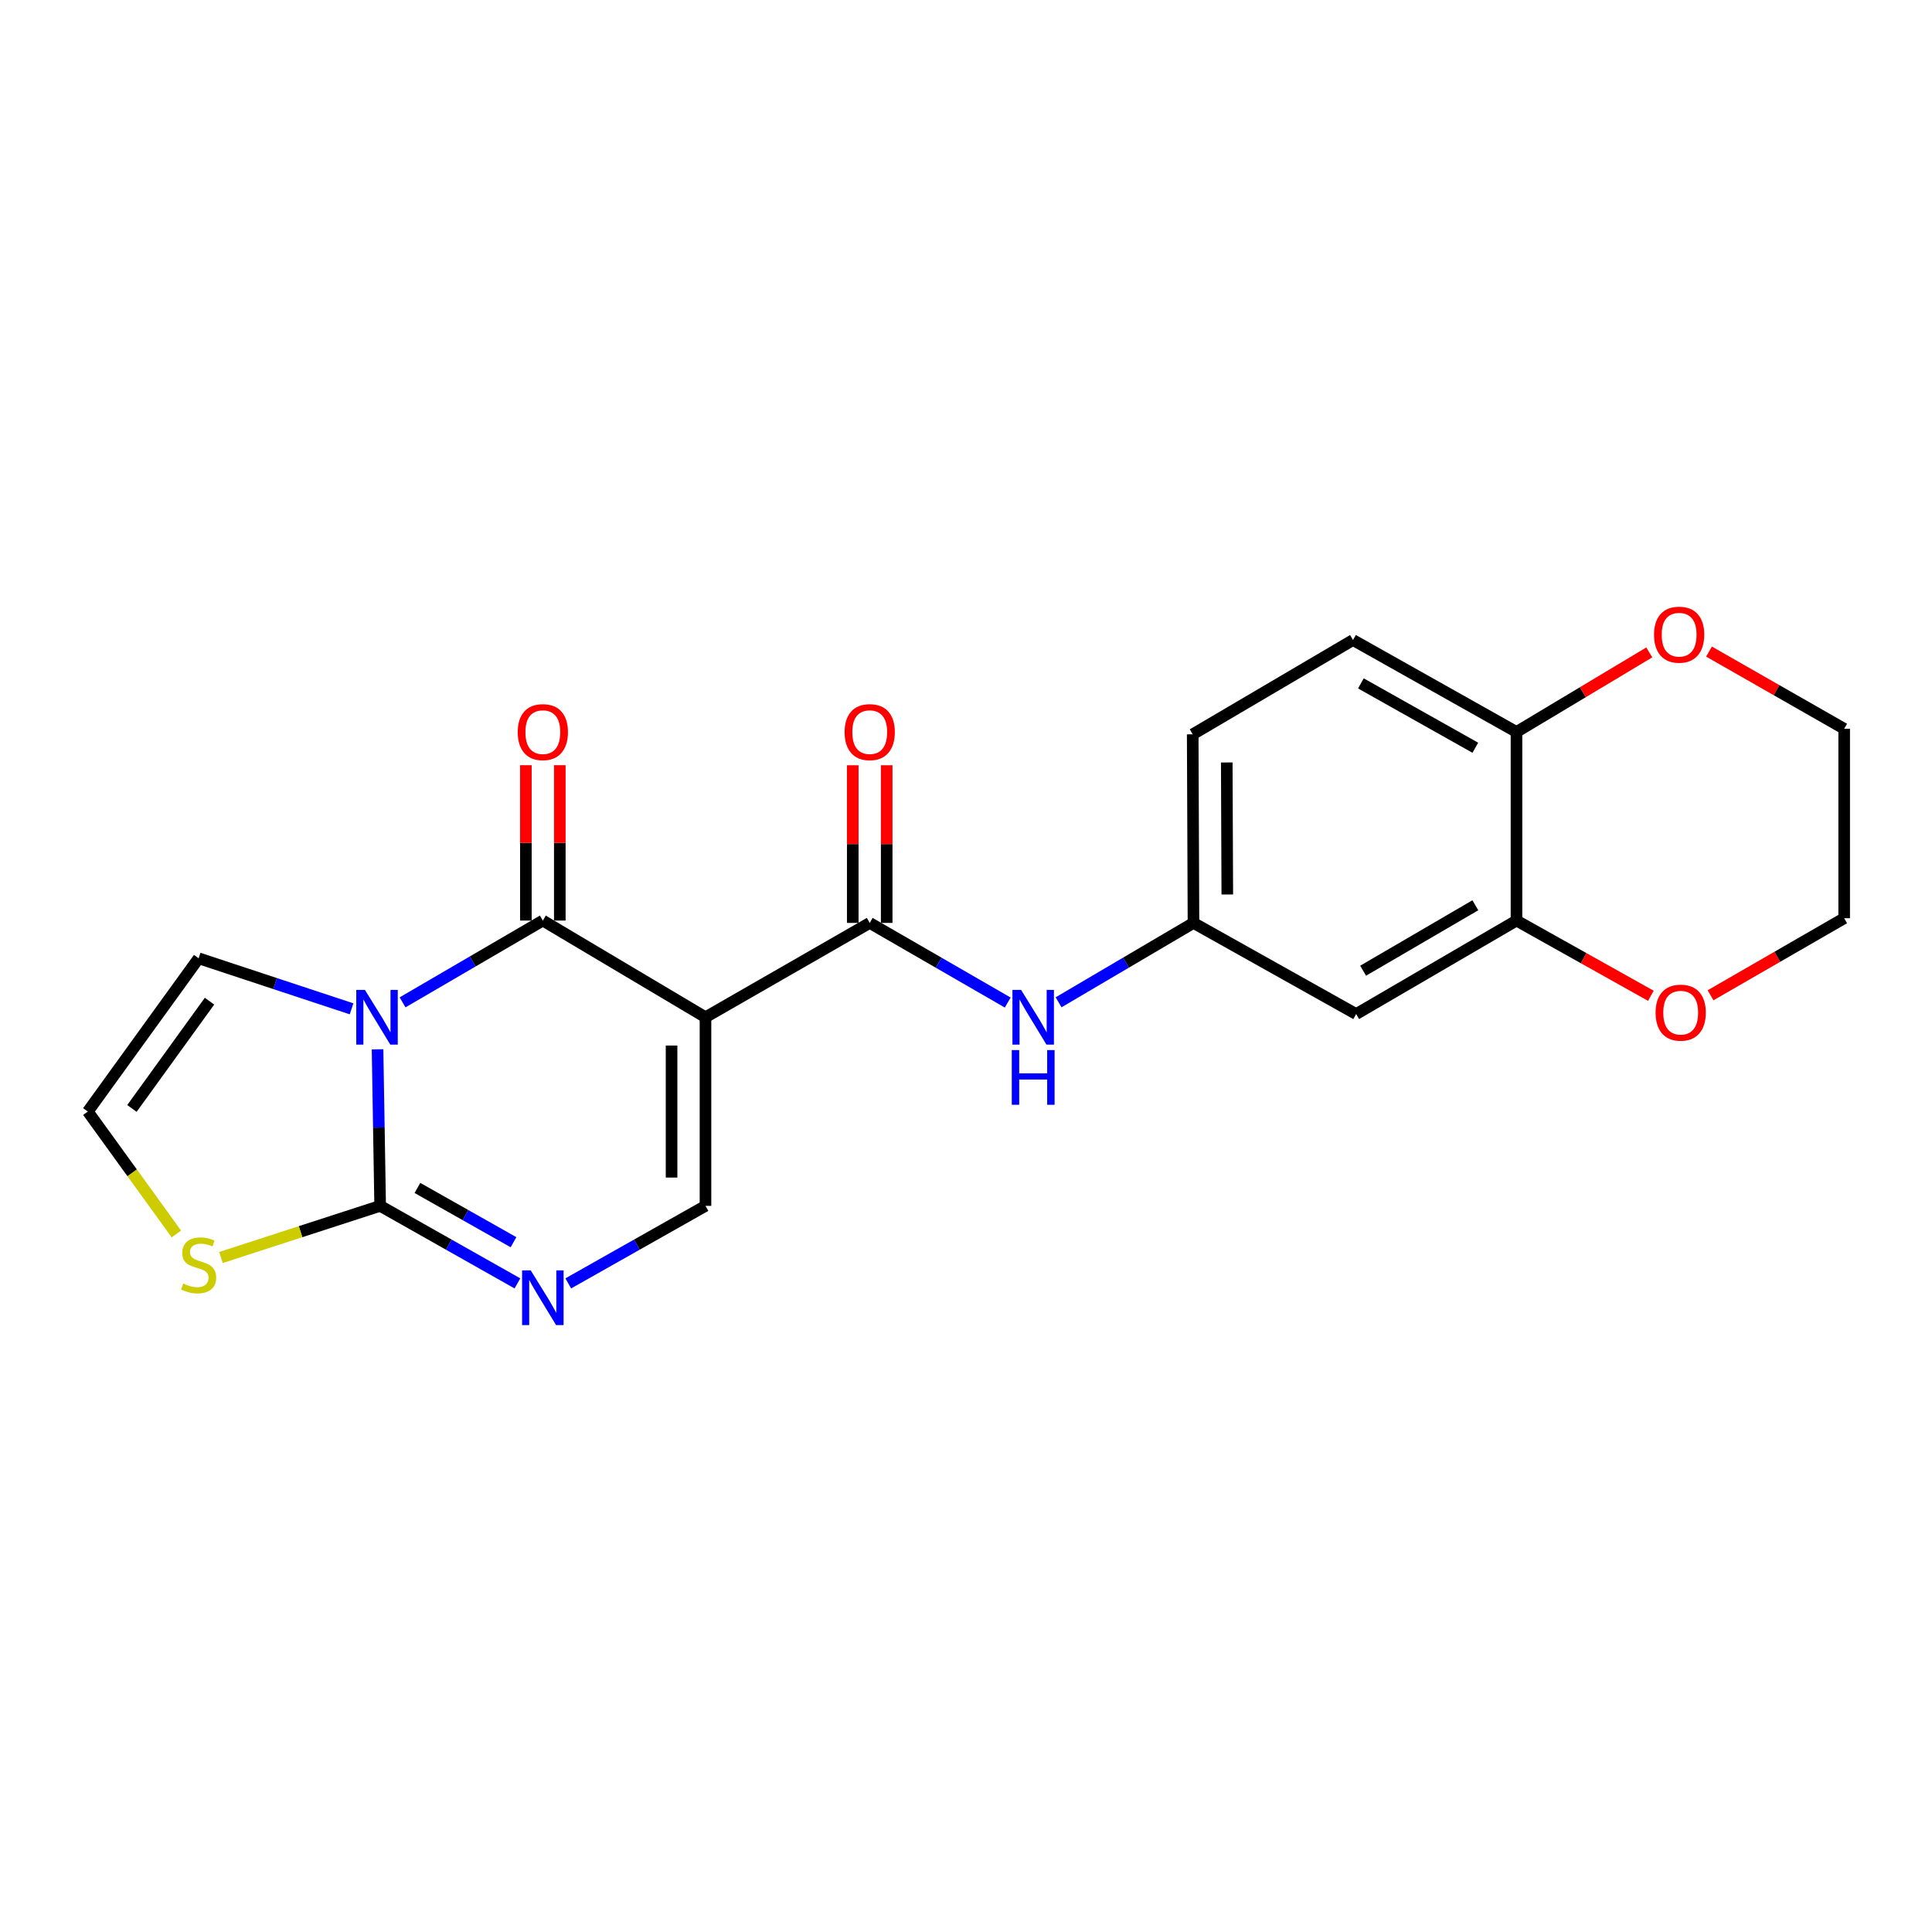 <?xml version='1.0' encoding='iso-8859-1'?>
<svg version='1.1' baseProfile='full'
              xmlns='http://www.w3.org/2000/svg'
                      xmlns:rdkit='http://www.rdkit.org/xml'
                      xmlns:xlink='http://www.w3.org/1999/xlink'
                  xml:space='preserve'
width='1000px' height='1000px' viewBox='0 0 1000 1000'>
<!-- END OF HEADER -->
<rect style='opacity:1.0;fill:#FFFFFF;stroke:none' width='1000' height='1000' x='0' y='0'> </rect>
<path class='bond-1' d='M 208.369,518.815 L 244.671,497.647' style='fill:none;fill-rule:evenodd;stroke:#0000FF;stroke-width:6px;stroke-linecap:butt;stroke-linejoin:miter;stroke-opacity:1' />
<path class='bond-1' d='M 244.671,497.647 L 280.972,476.479' style='fill:none;fill-rule:evenodd;stroke:#000000;stroke-width:6px;stroke-linecap:butt;stroke-linejoin:miter;stroke-opacity:1' />
<path class='bond-2' d='M 195.42,543.126 L 196.093,583.638' style='fill:none;fill-rule:evenodd;stroke:#0000FF;stroke-width:6px;stroke-linecap:butt;stroke-linejoin:miter;stroke-opacity:1' />
<path class='bond-2' d='M 196.093,583.638 L 196.765,624.15' style='fill:none;fill-rule:evenodd;stroke:#000000;stroke-width:6px;stroke-linecap:butt;stroke-linejoin:miter;stroke-opacity:1' />
<path class='bond-8' d='M 181.974,522.173 L 142.397,509.093' style='fill:none;fill-rule:evenodd;stroke:#0000FF;stroke-width:6px;stroke-linecap:butt;stroke-linejoin:miter;stroke-opacity:1' />
<path class='bond-8' d='M 142.397,509.093 L 102.819,496.014' style='fill:none;fill-rule:evenodd;stroke:#000000;stroke-width:6px;stroke-linecap:butt;stroke-linejoin:miter;stroke-opacity:1' />
<path class='bond-0' d='M 365.16,526.525 L 280.972,476.479' style='fill:none;fill-rule:evenodd;stroke:#000000;stroke-width:6px;stroke-linecap:butt;stroke-linejoin:miter;stroke-opacity:1' />
<path class='bond-4' d='M 365.16,526.525 L 450.168,477.699' style='fill:none;fill-rule:evenodd;stroke:#000000;stroke-width:6px;stroke-linecap:butt;stroke-linejoin:miter;stroke-opacity:1' />
<path class='bond-23' d='M 365.16,526.525 L 365.16,624.15' style='fill:none;fill-rule:evenodd;stroke:#000000;stroke-width:6px;stroke-linecap:butt;stroke-linejoin:miter;stroke-opacity:1' />
<path class='bond-23' d='M 347.597,541.169 L 347.597,609.506' style='fill:none;fill-rule:evenodd;stroke:#000000;stroke-width:6px;stroke-linecap:butt;stroke-linejoin:miter;stroke-opacity:1' />
<path class='bond-12' d='M 289.754,476.479 L 289.754,436.272' style='fill:none;fill-rule:evenodd;stroke:#000000;stroke-width:6px;stroke-linecap:butt;stroke-linejoin:miter;stroke-opacity:1' />
<path class='bond-12' d='M 289.754,436.272 L 289.754,396.065' style='fill:none;fill-rule:evenodd;stroke:#FF0000;stroke-width:6px;stroke-linecap:butt;stroke-linejoin:miter;stroke-opacity:1' />
<path class='bond-12' d='M 272.191,476.479 L 272.191,436.272' style='fill:none;fill-rule:evenodd;stroke:#000000;stroke-width:6px;stroke-linecap:butt;stroke-linejoin:miter;stroke-opacity:1' />
<path class='bond-12' d='M 272.191,436.272 L 272.191,396.065' style='fill:none;fill-rule:evenodd;stroke:#FF0000;stroke-width:6px;stroke-linecap:butt;stroke-linejoin:miter;stroke-opacity:1' />
<path class='bond-3' d='M 196.765,624.15 L 232.29,644.217' style='fill:none;fill-rule:evenodd;stroke:#000000;stroke-width:6px;stroke-linecap:butt;stroke-linejoin:miter;stroke-opacity:1' />
<path class='bond-3' d='M 232.29,644.217 L 267.815,664.285' style='fill:none;fill-rule:evenodd;stroke:#0000FF;stroke-width:6px;stroke-linecap:butt;stroke-linejoin:miter;stroke-opacity:1' />
<path class='bond-3' d='M 216.061,614.878 L 240.928,628.925' style='fill:none;fill-rule:evenodd;stroke:#000000;stroke-width:6px;stroke-linecap:butt;stroke-linejoin:miter;stroke-opacity:1' />
<path class='bond-3' d='M 240.928,628.925 L 265.796,642.972' style='fill:none;fill-rule:evenodd;stroke:#0000FF;stroke-width:6px;stroke-linecap:butt;stroke-linejoin:miter;stroke-opacity:1' />
<path class='bond-7' d='M 196.765,624.15 L 155.567,637.517' style='fill:none;fill-rule:evenodd;stroke:#000000;stroke-width:6px;stroke-linecap:butt;stroke-linejoin:miter;stroke-opacity:1' />
<path class='bond-7' d='M 155.567,637.517 L 114.368,650.885' style='fill:none;fill-rule:evenodd;stroke:#CCCC00;stroke-width:6px;stroke-linecap:butt;stroke-linejoin:miter;stroke-opacity:1' />
<path class='bond-5' d='M 294.13,664.283 L 329.645,644.217' style='fill:none;fill-rule:evenodd;stroke:#0000FF;stroke-width:6px;stroke-linecap:butt;stroke-linejoin:miter;stroke-opacity:1' />
<path class='bond-5' d='M 329.645,644.217 L 365.16,624.15' style='fill:none;fill-rule:evenodd;stroke:#000000;stroke-width:6px;stroke-linecap:butt;stroke-linejoin:miter;stroke-opacity:1' />
<path class='bond-6' d='M 450.168,477.699 L 485.881,498.308' style='fill:none;fill-rule:evenodd;stroke:#000000;stroke-width:6px;stroke-linecap:butt;stroke-linejoin:miter;stroke-opacity:1' />
<path class='bond-6' d='M 485.881,498.308 L 521.594,518.918' style='fill:none;fill-rule:evenodd;stroke:#0000FF;stroke-width:6px;stroke-linecap:butt;stroke-linejoin:miter;stroke-opacity:1' />
<path class='bond-15' d='M 458.95,477.699 L 458.95,436.897' style='fill:none;fill-rule:evenodd;stroke:#000000;stroke-width:6px;stroke-linecap:butt;stroke-linejoin:miter;stroke-opacity:1' />
<path class='bond-15' d='M 458.95,436.897 L 458.95,396.095' style='fill:none;fill-rule:evenodd;stroke:#FF0000;stroke-width:6px;stroke-linecap:butt;stroke-linejoin:miter;stroke-opacity:1' />
<path class='bond-15' d='M 441.386,477.699 L 441.386,436.897' style='fill:none;fill-rule:evenodd;stroke:#000000;stroke-width:6px;stroke-linecap:butt;stroke-linejoin:miter;stroke-opacity:1' />
<path class='bond-15' d='M 441.386,436.897 L 441.386,396.095' style='fill:none;fill-rule:evenodd;stroke:#FF0000;stroke-width:6px;stroke-linecap:butt;stroke-linejoin:miter;stroke-opacity:1' />
<path class='bond-14' d='M 547.923,518.789 L 582.833,498.244' style='fill:none;fill-rule:evenodd;stroke:#0000FF;stroke-width:6px;stroke-linecap:butt;stroke-linejoin:miter;stroke-opacity:1' />
<path class='bond-14' d='M 582.833,498.244 L 617.744,477.699' style='fill:none;fill-rule:evenodd;stroke:#000000;stroke-width:6px;stroke-linecap:butt;stroke-linejoin:miter;stroke-opacity:1' />
<path class='bond-22' d='M 91.292,638.698 L 68.373,607.015' style='fill:none;fill-rule:evenodd;stroke:#CCCC00;stroke-width:6px;stroke-linecap:butt;stroke-linejoin:miter;stroke-opacity:1' />
<path class='bond-22' d='M 68.373,607.015 L 45.455,575.333' style='fill:none;fill-rule:evenodd;stroke:#000000;stroke-width:6px;stroke-linecap:butt;stroke-linejoin:miter;stroke-opacity:1' />
<path class='bond-11' d='M 102.819,496.014 L 45.455,575.333' style='fill:none;fill-rule:evenodd;stroke:#000000;stroke-width:6px;stroke-linecap:butt;stroke-linejoin:miter;stroke-opacity:1' />
<path class='bond-11' d='M 108.446,518.204 L 68.291,573.727' style='fill:none;fill-rule:evenodd;stroke:#000000;stroke-width:6px;stroke-linecap:butt;stroke-linejoin:miter;stroke-opacity:1' />
<path class='bond-9' d='M 784.93,476.479 L 701.942,524.876' style='fill:none;fill-rule:evenodd;stroke:#000000;stroke-width:6px;stroke-linecap:butt;stroke-linejoin:miter;stroke-opacity:1' />
<path class='bond-9' d='M 763.634,468.567 L 705.542,502.445' style='fill:none;fill-rule:evenodd;stroke:#000000;stroke-width:6px;stroke-linecap:butt;stroke-linejoin:miter;stroke-opacity:1' />
<path class='bond-16' d='M 784.93,476.479 L 819.711,495.952' style='fill:none;fill-rule:evenodd;stroke:#000000;stroke-width:6px;stroke-linecap:butt;stroke-linejoin:miter;stroke-opacity:1' />
<path class='bond-16' d='M 819.711,495.952 L 854.493,515.425' style='fill:none;fill-rule:evenodd;stroke:#FF0000;stroke-width:6px;stroke-linecap:butt;stroke-linejoin:miter;stroke-opacity:1' />
<path class='bond-24' d='M 784.93,476.479 L 784.93,378.865' style='fill:none;fill-rule:evenodd;stroke:#000000;stroke-width:6px;stroke-linecap:butt;stroke-linejoin:miter;stroke-opacity:1' />
<path class='bond-10' d='M 701.942,524.876 L 617.744,477.699' style='fill:none;fill-rule:evenodd;stroke:#000000;stroke-width:6px;stroke-linecap:butt;stroke-linejoin:miter;stroke-opacity:1' />
<path class='bond-13' d='M 784.93,378.865 L 700.313,331.277' style='fill:none;fill-rule:evenodd;stroke:#000000;stroke-width:6px;stroke-linecap:butt;stroke-linejoin:miter;stroke-opacity:1' />
<path class='bond-13' d='M 763.628,387.035 L 704.396,353.724' style='fill:none;fill-rule:evenodd;stroke:#000000;stroke-width:6px;stroke-linecap:butt;stroke-linejoin:miter;stroke-opacity:1' />
<path class='bond-17' d='M 784.93,378.865 L 819.297,358.275' style='fill:none;fill-rule:evenodd;stroke:#000000;stroke-width:6px;stroke-linecap:butt;stroke-linejoin:miter;stroke-opacity:1' />
<path class='bond-17' d='M 819.297,358.275 L 853.665,337.686' style='fill:none;fill-rule:evenodd;stroke:#FF0000;stroke-width:6px;stroke-linecap:butt;stroke-linejoin:miter;stroke-opacity:1' />
<path class='bond-19' d='M 617.744,477.699 L 617.344,380.084' style='fill:none;fill-rule:evenodd;stroke:#000000;stroke-width:6px;stroke-linecap:butt;stroke-linejoin:miter;stroke-opacity:1' />
<path class='bond-19' d='M 635.248,462.985 L 634.968,394.654' style='fill:none;fill-rule:evenodd;stroke:#000000;stroke-width:6px;stroke-linecap:butt;stroke-linejoin:miter;stroke-opacity:1' />
<path class='bond-20' d='M 885.37,515.161 L 919.958,495.215' style='fill:none;fill-rule:evenodd;stroke:#FF0000;stroke-width:6px;stroke-linecap:butt;stroke-linejoin:miter;stroke-opacity:1' />
<path class='bond-20' d='M 919.958,495.215 L 954.545,475.269' style='fill:none;fill-rule:evenodd;stroke:#000000;stroke-width:6px;stroke-linecap:butt;stroke-linejoin:miter;stroke-opacity:1' />
<path class='bond-21' d='M 884.578,337.257 L 919.562,357.236' style='fill:none;fill-rule:evenodd;stroke:#FF0000;stroke-width:6px;stroke-linecap:butt;stroke-linejoin:miter;stroke-opacity:1' />
<path class='bond-21' d='M 919.562,357.236 L 954.545,377.215' style='fill:none;fill-rule:evenodd;stroke:#000000;stroke-width:6px;stroke-linecap:butt;stroke-linejoin:miter;stroke-opacity:1' />
<path class='bond-18' d='M 700.313,331.277 L 617.344,380.084' style='fill:none;fill-rule:evenodd;stroke:#000000;stroke-width:6px;stroke-linecap:butt;stroke-linejoin:miter;stroke-opacity:1' />
<path class='bond-25' d='M 954.545,475.269 L 954.545,377.215' style='fill:none;fill-rule:evenodd;stroke:#000000;stroke-width:6px;stroke-linecap:butt;stroke-linejoin:miter;stroke-opacity:1' />
<path  class='atom-0' d='M 188.885 512.365
L 198.165 527.365
Q 199.085 528.845, 200.565 531.525
Q 202.045 534.205, 202.125 534.365
L 202.125 512.365
L 205.885 512.365
L 205.885 540.685
L 202.005 540.685
L 192.045 524.285
Q 190.885 522.365, 189.645 520.165
Q 188.445 517.965, 188.085 517.285
L 188.085 540.685
L 184.405 540.685
L 184.405 512.365
L 188.885 512.365
' fill='#0000FF'/>
<path  class='atom-4' d='M 274.712 657.558
L 283.992 672.558
Q 284.912 674.038, 286.392 676.718
Q 287.872 679.398, 287.952 679.558
L 287.952 657.558
L 291.712 657.558
L 291.712 685.878
L 287.832 685.878
L 277.872 669.478
Q 276.712 667.558, 275.472 665.358
Q 274.272 663.158, 273.912 662.478
L 273.912 685.878
L 270.232 685.878
L 270.232 657.558
L 274.712 657.558
' fill='#0000FF'/>
<path  class='atom-7' d='M 528.516 512.365
L 537.796 527.365
Q 538.716 528.845, 540.196 531.525
Q 541.676 534.205, 541.756 534.365
L 541.756 512.365
L 545.516 512.365
L 545.516 540.685
L 541.636 540.685
L 531.676 524.285
Q 530.516 522.365, 529.276 520.165
Q 528.076 517.965, 527.716 517.285
L 527.716 540.685
L 524.036 540.685
L 524.036 512.365
L 528.516 512.365
' fill='#0000FF'/>
<path  class='atom-7' d='M 523.696 543.517
L 527.536 543.517
L 527.536 555.557
L 542.016 555.557
L 542.016 543.517
L 545.856 543.517
L 545.856 571.837
L 542.016 571.837
L 542.016 558.757
L 527.536 558.757
L 527.536 571.837
L 523.696 571.837
L 523.696 543.517
' fill='#0000FF'/>
<path  class='atom-8' d='M 94.819 664.352
Q 95.139 664.472, 96.459 665.032
Q 97.779 665.592, 99.219 665.952
Q 100.699 666.272, 102.139 666.272
Q 104.819 666.272, 106.379 664.992
Q 107.939 663.672, 107.939 661.392
Q 107.939 659.832, 107.139 658.872
Q 106.379 657.912, 105.179 657.392
Q 103.979 656.872, 101.979 656.272
Q 99.459 655.512, 97.939 654.792
Q 96.459 654.072, 95.379 652.552
Q 94.339 651.032, 94.339 648.472
Q 94.339 644.912, 96.739 642.712
Q 99.179 640.512, 103.979 640.512
Q 107.259 640.512, 110.979 642.072
L 110.059 645.152
Q 106.659 643.752, 104.099 643.752
Q 101.339 643.752, 99.819 644.912
Q 98.299 646.032, 98.339 647.992
Q 98.339 649.512, 99.099 650.432
Q 99.899 651.352, 101.019 651.872
Q 102.179 652.392, 104.099 652.992
Q 106.659 653.792, 108.179 654.592
Q 109.699 655.392, 110.779 657.032
Q 111.899 658.632, 111.899 661.392
Q 111.899 665.312, 109.259 667.432
Q 106.659 669.512, 102.299 669.512
Q 99.779 669.512, 97.859 668.952
Q 95.979 668.432, 93.739 667.512
L 94.819 664.352
' fill='#CCCC00'/>
<path  class='atom-13' d='M 267.972 378.945
Q 267.972 372.145, 271.332 368.345
Q 274.692 364.545, 280.972 364.545
Q 287.252 364.545, 290.612 368.345
Q 293.972 372.145, 293.972 378.945
Q 293.972 385.825, 290.572 389.745
Q 287.172 393.625, 280.972 393.625
Q 274.732 393.625, 271.332 389.745
Q 267.972 385.865, 267.972 378.945
M 280.972 390.425
Q 285.292 390.425, 287.612 387.545
Q 289.972 384.625, 289.972 378.945
Q 289.972 373.385, 287.612 370.585
Q 285.292 367.745, 280.972 367.745
Q 276.652 367.745, 274.292 370.545
Q 271.972 373.345, 271.972 378.945
Q 271.972 384.665, 274.292 387.545
Q 276.652 390.425, 280.972 390.425
' fill='#FF0000'/>
<path  class='atom-16' d='M 437.168 378.945
Q 437.168 372.145, 440.528 368.345
Q 443.888 364.545, 450.168 364.545
Q 456.448 364.545, 459.808 368.345
Q 463.168 372.145, 463.168 378.945
Q 463.168 385.825, 459.768 389.745
Q 456.368 393.625, 450.168 393.625
Q 443.928 393.625, 440.528 389.745
Q 437.168 385.865, 437.168 378.945
M 450.168 390.425
Q 454.488 390.425, 456.808 387.545
Q 459.168 384.625, 459.168 378.945
Q 459.168 373.385, 456.808 370.585
Q 454.488 367.745, 450.168 367.745
Q 445.848 367.745, 443.488 370.545
Q 441.168 373.345, 441.168 378.945
Q 441.168 384.665, 443.488 387.545
Q 445.848 390.425, 450.168 390.425
' fill='#FF0000'/>
<path  class='atom-17' d='M 856.928 524.147
Q 856.928 517.347, 860.288 513.547
Q 863.648 509.747, 869.928 509.747
Q 876.208 509.747, 879.568 513.547
Q 882.928 517.347, 882.928 524.147
Q 882.928 531.027, 879.528 534.947
Q 876.128 538.827, 869.928 538.827
Q 863.688 538.827, 860.288 534.947
Q 856.928 531.067, 856.928 524.147
M 869.928 535.627
Q 874.248 535.627, 876.568 532.747
Q 878.928 529.827, 878.928 524.147
Q 878.928 518.587, 876.568 515.787
Q 874.248 512.947, 869.928 512.947
Q 865.608 512.947, 863.248 515.747
Q 860.928 518.547, 860.928 524.147
Q 860.928 529.867, 863.248 532.747
Q 865.608 535.627, 869.928 535.627
' fill='#FF0000'/>
<path  class='atom-18' d='M 856.118 328.508
Q 856.118 321.708, 859.478 317.908
Q 862.838 314.108, 869.118 314.108
Q 875.398 314.108, 878.758 317.908
Q 882.118 321.708, 882.118 328.508
Q 882.118 335.388, 878.718 339.308
Q 875.318 343.188, 869.118 343.188
Q 862.878 343.188, 859.478 339.308
Q 856.118 335.428, 856.118 328.508
M 869.118 339.988
Q 873.438 339.988, 875.758 337.108
Q 878.118 334.188, 878.118 328.508
Q 878.118 322.948, 875.758 320.148
Q 873.438 317.308, 869.118 317.308
Q 864.798 317.308, 862.438 320.108
Q 860.118 322.908, 860.118 328.508
Q 860.118 334.228, 862.438 337.108
Q 864.798 339.988, 869.118 339.988
' fill='#FF0000'/>
</svg>
